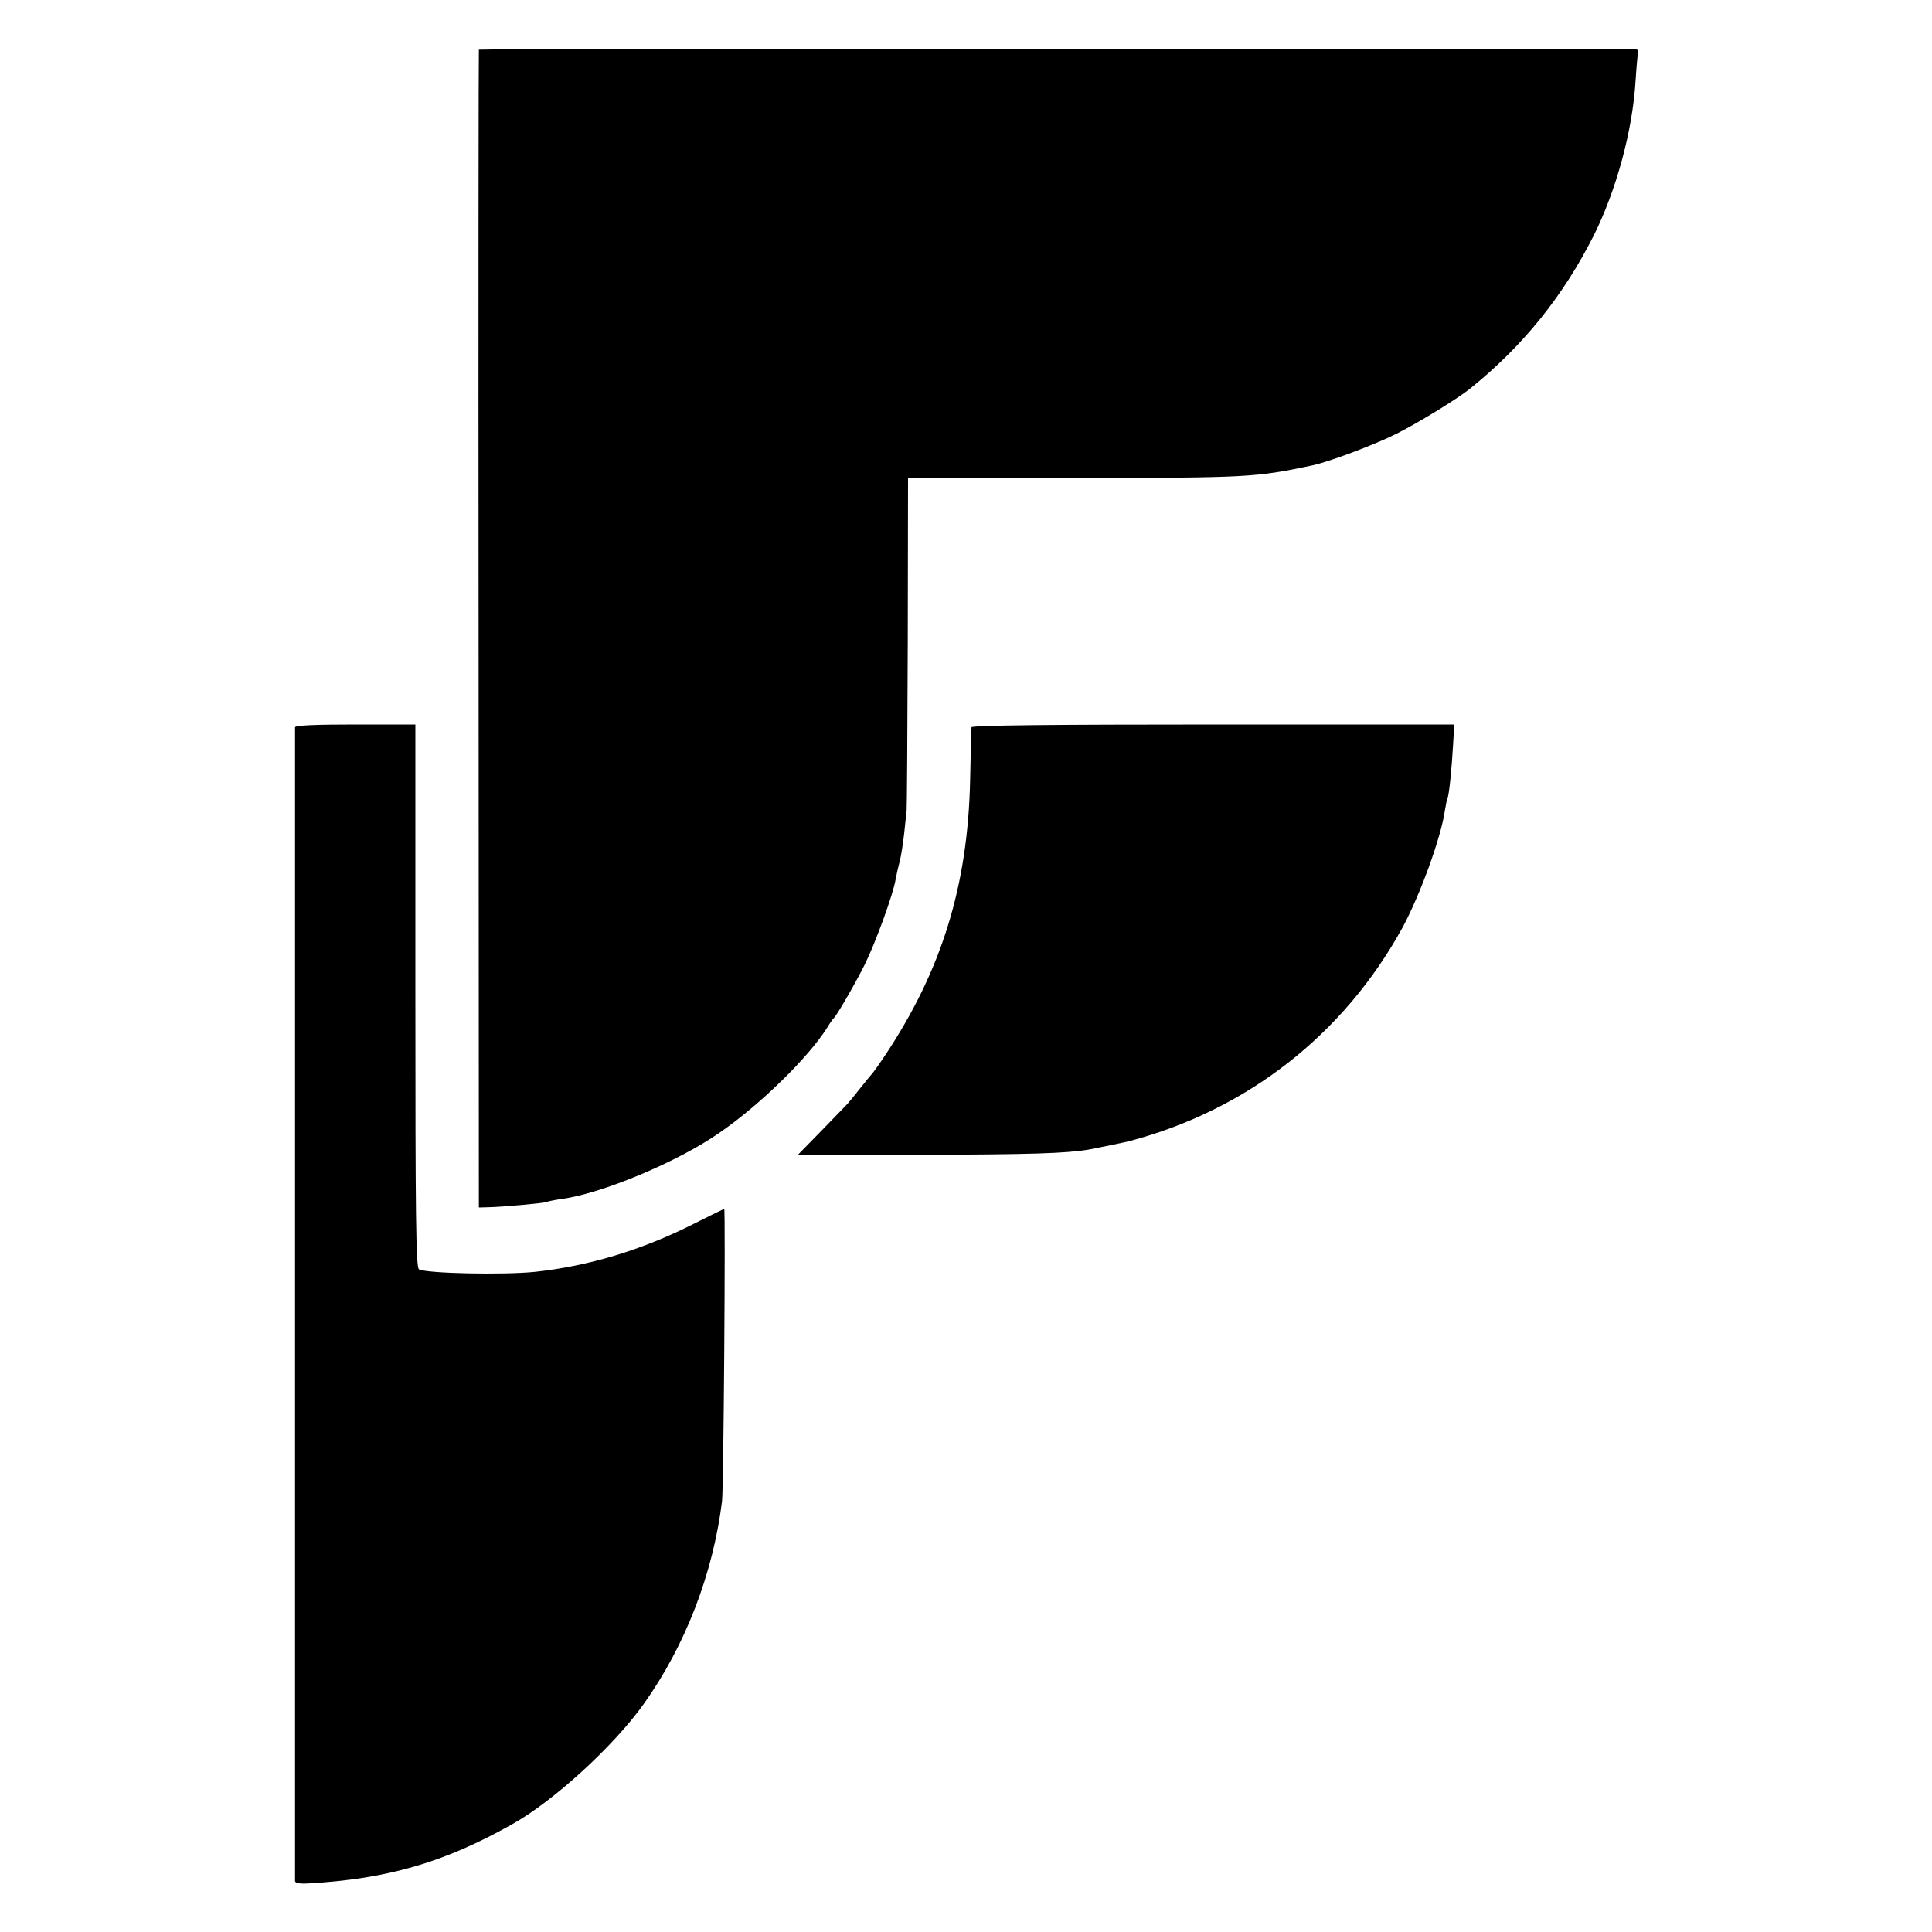 <?xml version="1.0" standalone="no"?>
<!DOCTYPE svg PUBLIC "-//W3C//DTD SVG 20010904//EN"
 "http://www.w3.org/TR/2001/REC-SVG-20010904/DTD/svg10.dtd">
<svg version="1.0" xmlns="http://www.w3.org/2000/svg"
 width="700pt" height="700pt" viewBox="0 0 700 700"
 preserveAspectRatio="xMidYMid meet">
<g transform="translate(0,700) scale(0.1,-0.1)"
fill="#000000" stroke="none">
<path d="M1735 6820 c-1 -3 -2 -948 -1 -2100 l1 -2095 35 1 c53 1 204 15 210
19 4 2 28 7 55 11 145 19 422 135 572 240 147 101 321 272 389 379 10 17 21
32 24 35 11 9 78 125 113 195 37 74 104 256 112 309 3 17 10 47 15 66 5 19 12
64 16 100 4 36 8 74 9 85 1 11 3 286 4 611 l1 591 608 1 c628 1 649 2 858 46
60 13 221 73 305 115 79 40 213 122 263 161 193 155 339 336 450 556 82 164
141 380 152 562 3 48 7 93 9 100 3 6 -1 13 -8 13 -40 4 -4189 3 -4192 -1z"/>
<path d="M1069 4365 c0 -13 0 -4166 0 -4181 1 -7 19 -10 49 -8 285 16 492 76
737 214 151 84 370 285 478 437 150 211 250 470 283 733 6 45 13 1060 8 1060
-1 0 -51 -24 -110 -54 -190 -96 -381 -153 -574 -174 -114 -12 -397 -6 -422 9
-11 7 -13 193 -13 991 l0 983 -217 0 c-142 0 -218 -3 -219 -10z"/>
<path d="M3520 4365 c-1 -5 -3 -91 -5 -190 -8 -384 -103 -691 -309 -1000 -22
-33 -43 -62 -46 -65 -3 -3 -23 -27 -45 -55 -21 -27 -42 -52 -45 -55 -3 -3 -44
-46 -92 -95 l-88 -90 440 1 c402 1 533 5 615 19 26 5 130 26 145 30 429 113
779 387 992 775 62 115 139 324 153 423 4 23 8 44 10 47 5 8 15 105 20 195 l4
70 -874 0 c-577 0 -875 -3 -875 -10z"/>
</g>
</svg>
